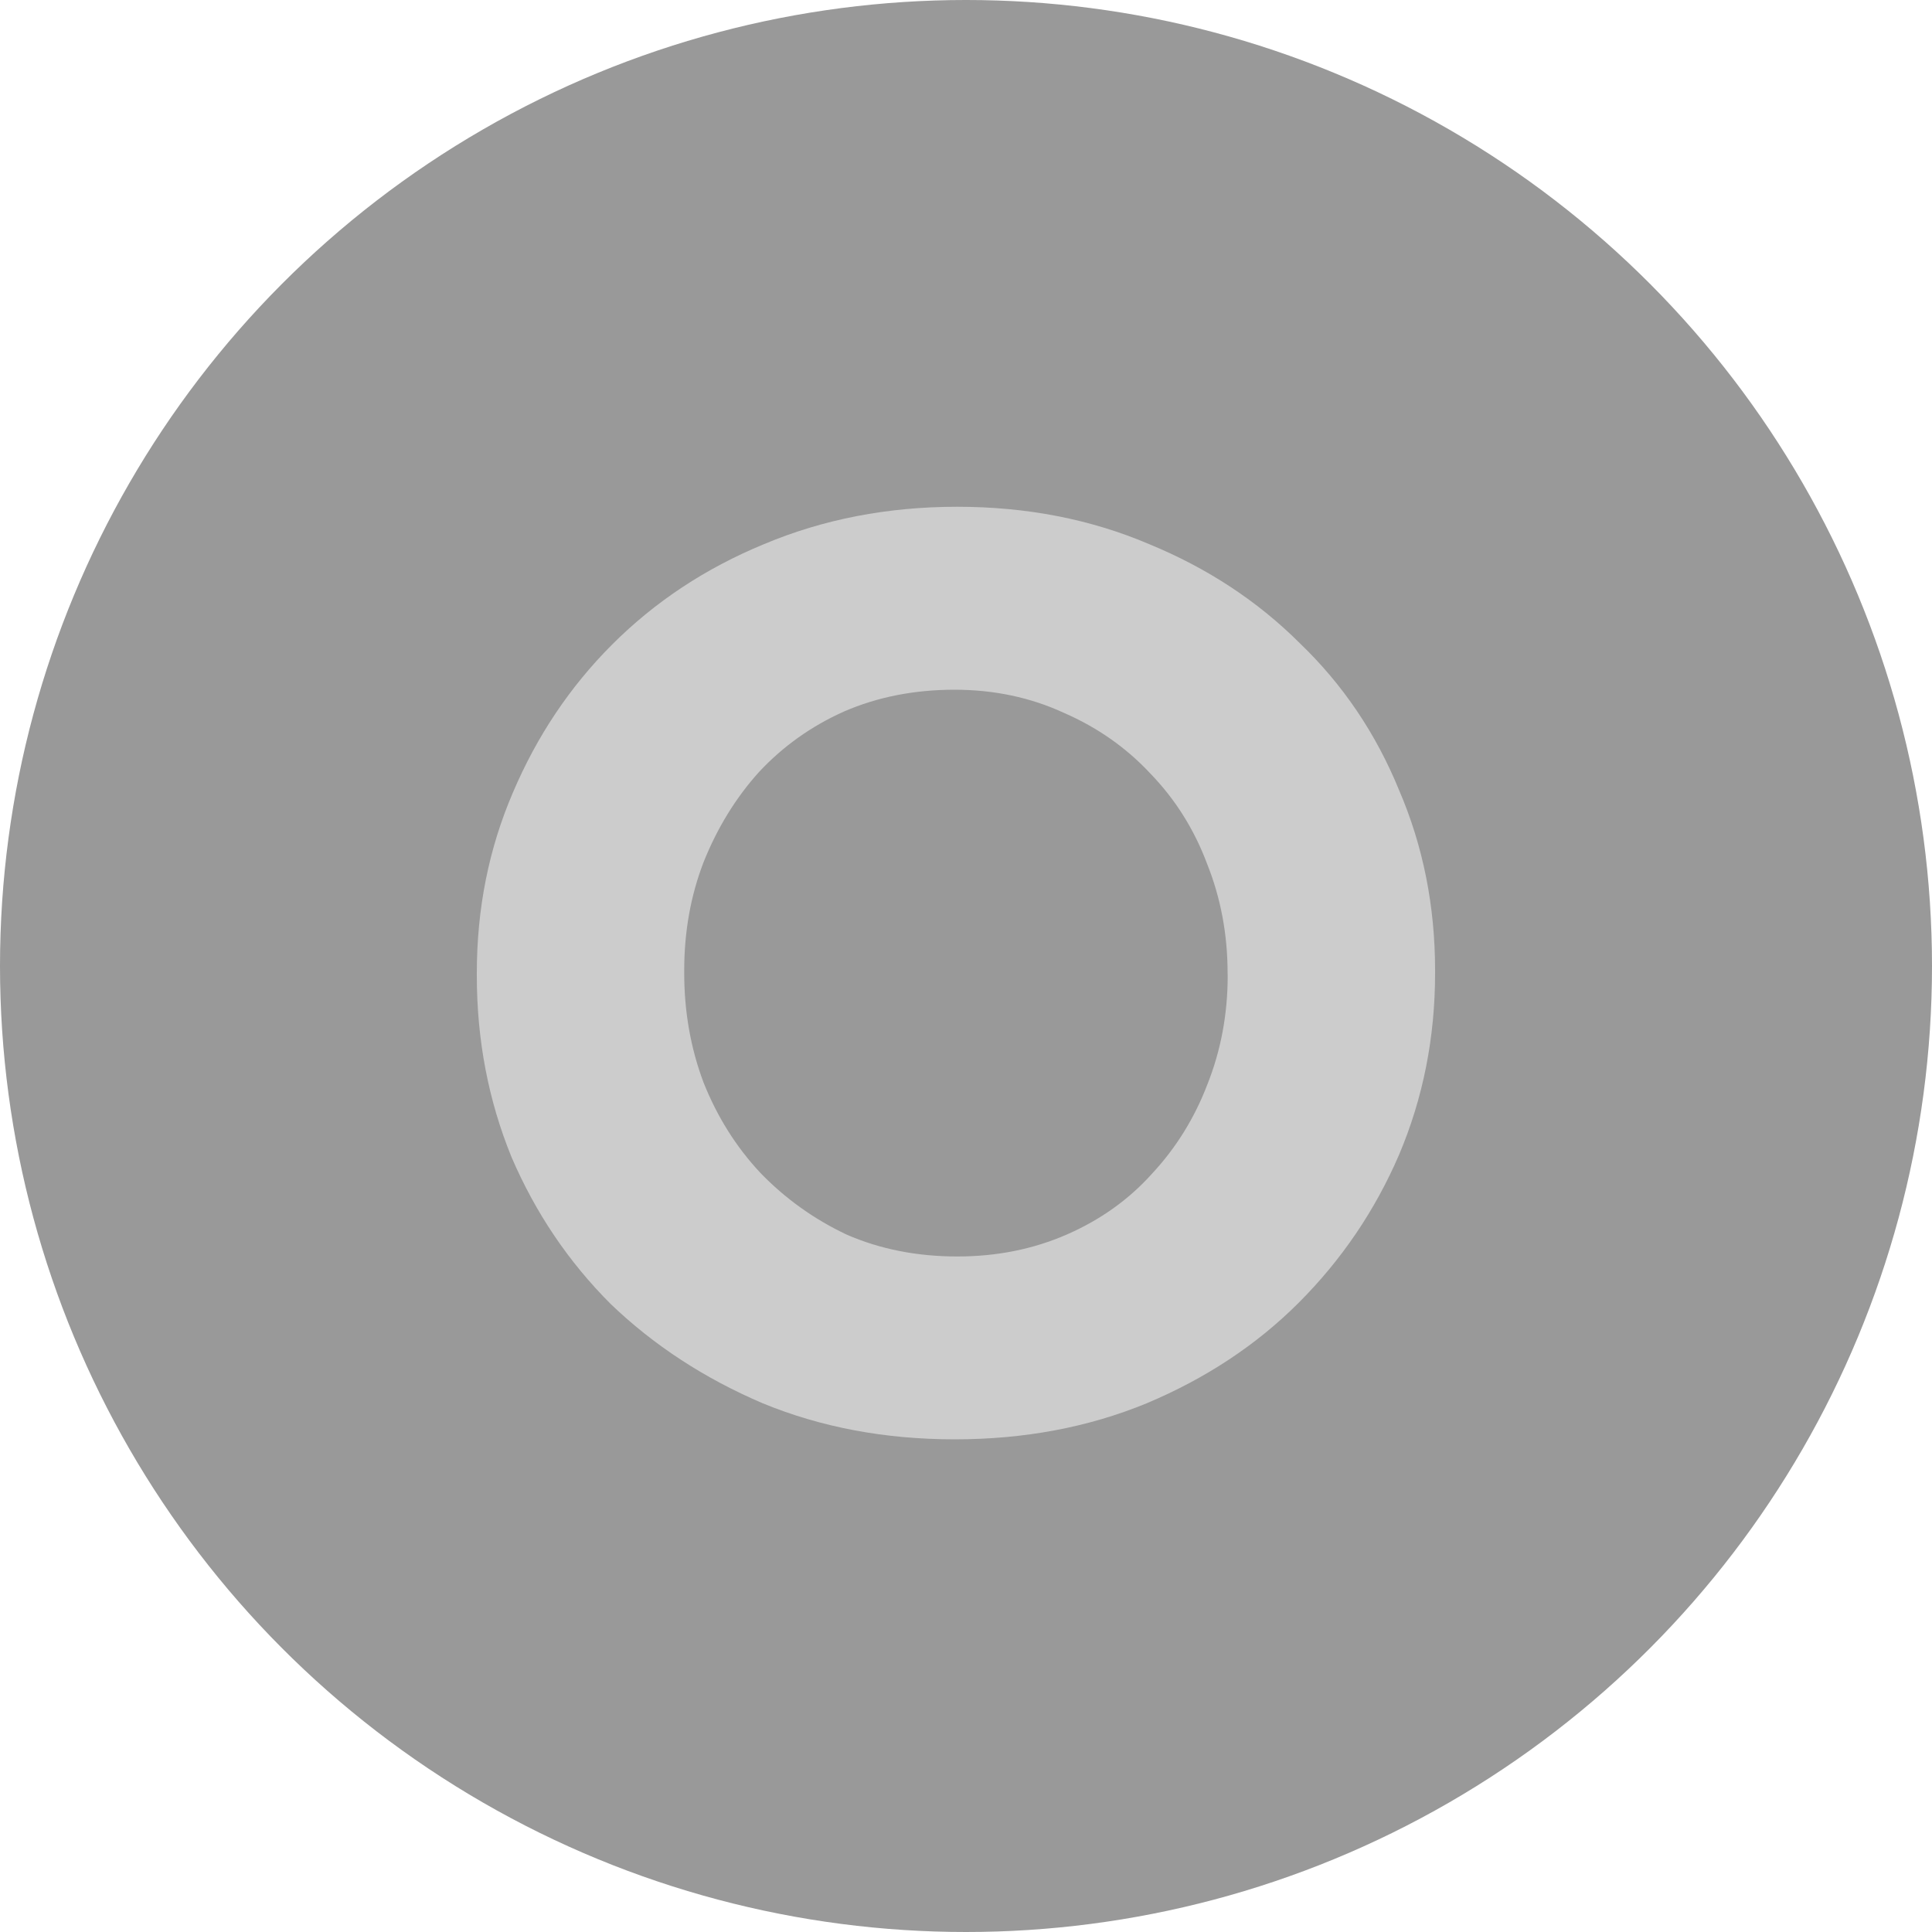 <?xml version="1.0" encoding="UTF-8" standalone="no"?>
<svg
   enable-background="new 0 0 21 21"
   xml:space="preserve"
   width="20"
   height="20"
   version="1.1"
   id="svg10"
   sodipodi:docname="OO.svg"
   inkscape:version="1.2.1 (9c6d41e410, 2022-07-14)"
   xmlns:inkscape="http://www.inkscape.org/namespaces/inkscape"
   xmlns:sodipodi="http://sodipodi.sourceforge.net/DTD/sodipodi-0.dtd"
   xmlns="http://www.w3.org/2000/svg"
   xmlns:svg="http://www.w3.org/2000/svg"><defs
     id="defs14" /><sodipodi:namedview
     id="namedview12"
     pagecolor="#ffffff"
     bordercolor="#000000"
     borderopacity="0.25"
     inkscape:showpageshadow="2"
     inkscape:pageopacity="0.0"
     inkscape:pagecheckerboard="0"
     inkscape:deskcolor="#d1d1d1"
     showgrid="false"
     inkscape:zoom="9.2807765"
     inkscape:cx="1.5623693"
     inkscape:cy="18.209683"
     inkscape:window-width="1920"
     inkscape:window-height="1017"
     inkscape:window-x="1358"
     inkscape:window-y="-8"
     inkscape:window-maximized="1"
     inkscape:current-layer="g8" /><rect
     id="backgroundrect"
     width="100%"
     height="100%"
     x="0"
     y="0"
     fill="none"
     stroke="none" /><g
     class="currentLayer"
     style=""
     id="g8"><title
       id="title3">Layer 1</title><circle
       id="XMLID_3_"
       fill="#0070FF"
       cx="10"
       cy="10"
       r="10"
       class=""
       style="fill:#999999;fill-opacity:1" /><g
       aria-label="O"
       id="text398"
       style="font-style:italic;font-size:13.333px;font-family:'Liberation Serif';-inkscape-font-specification:'Liberation Serif Italic';text-align:center;text-anchor:middle;fill:#cccccc;stroke-width:0.545;stroke-linejoin:round"><path
         d="m 14.856,10.073 v -0.027 q 0,-1 -0.373,-1.867 -0.36,-0.88 -1.027,-1.52 Q 12.802,6.006 11.896,5.633 10.989,5.246 9.909,5.246 q -1.08,0 -2,0.387 Q 7.003,6.006 6.336,6.673 5.683,7.326 5.309,8.206 4.936,9.073 4.936,10.073 v 0.027 q 0,1 0.36,1.88 0.373,0.867 1.027,1.52 0.667,0.64 1.573,1.027 0.907,0.373 1.987,0.373 1.08,0 1.987,-0.373 0.92,-0.387 1.573,-1.04 0.667,-0.667 1.04,-1.533 0.373,-0.88 0.373,-1.88 z m -2.147,0.027 q 0,0.6 -0.213,1.133 -0.2,0.52 -0.573,0.92 -0.36,0.4 -0.88,0.627 -0.52,0.227 -1.133,0.227 -0.627,0 -1.147,-0.227 -0.507,-0.24 -0.893,-0.64 Q 7.496,11.74 7.283,11.206 7.083,10.673 7.083,10.073 v -0.027 q 0,-0.6 0.2,-1.12 Q 7.496,8.393 7.856,7.993 8.229,7.593 8.736,7.366 9.256,7.14 9.882,7.14 q 0.613,0 1.133,0.24 0.52,0.227 0.893,0.627 0.387,0.4 0.587,0.933 0.213,0.533 0.213,1.133 z"
         style="font-style:normal;font-weight:bold;font-family:Gotham;-inkscape-font-specification:'Gotham Bold'"
         id="path855" /></g></g></svg>
